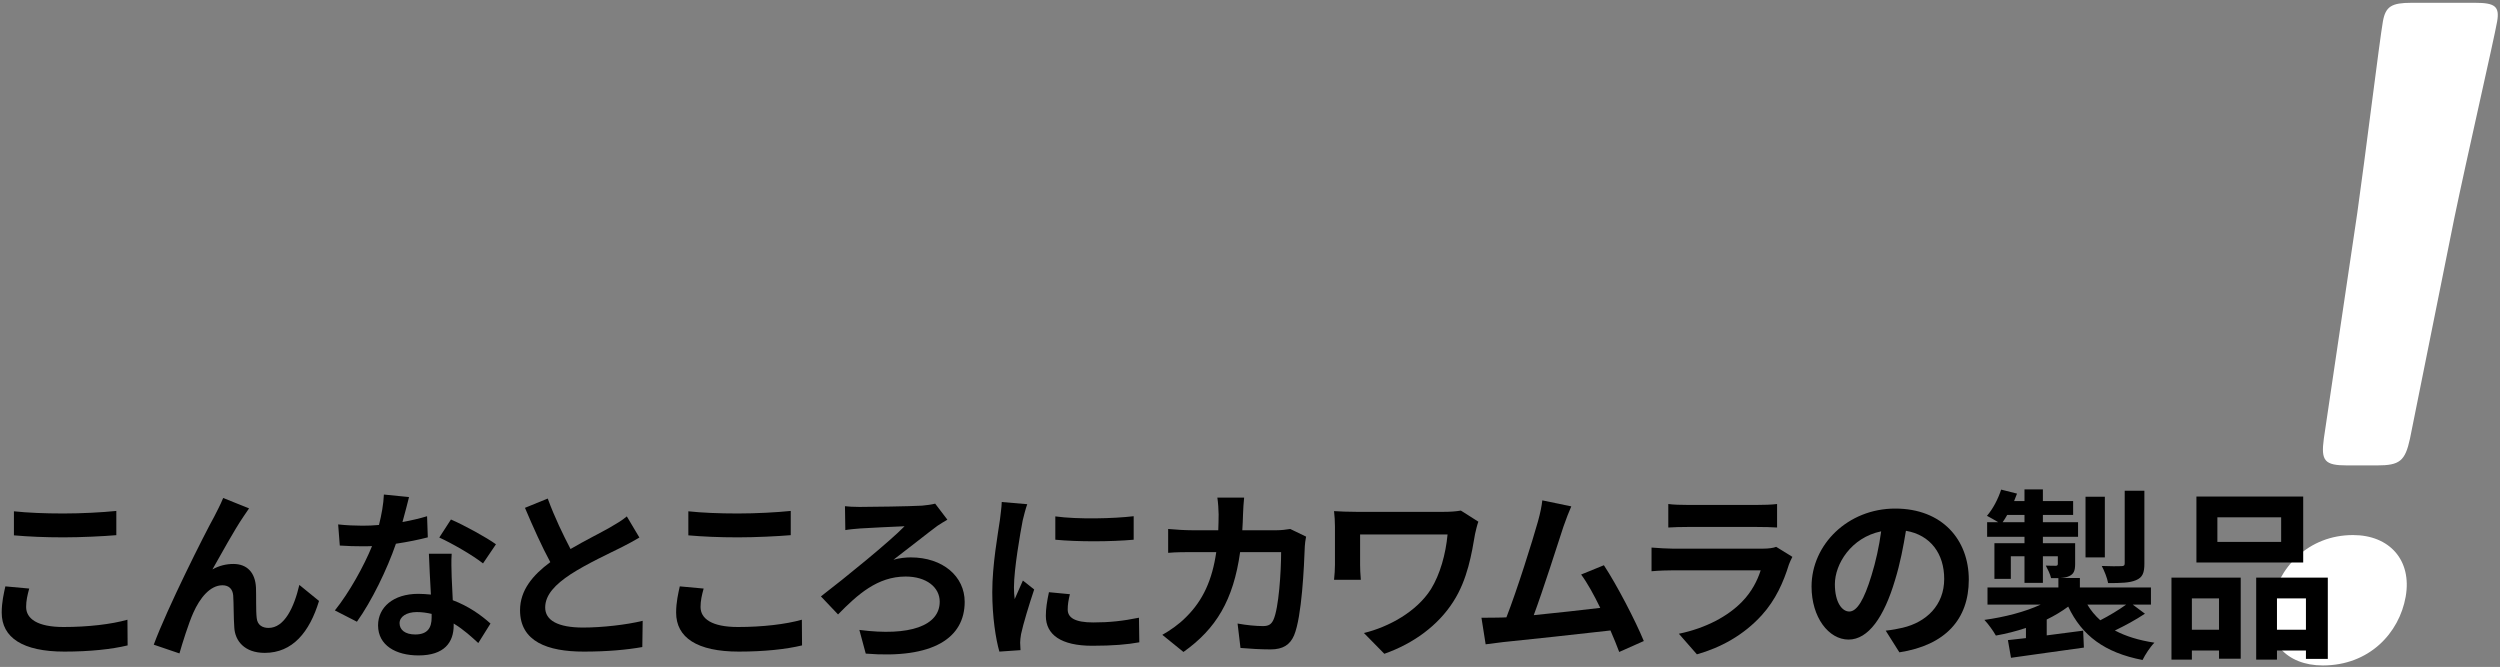<?xml version="1.0" encoding="UTF-8"?><svg xmlns="http://www.w3.org/2000/svg" viewBox="0 0 686 183"><rect x="0" y="0" width="686" height="183" fill="#808080" stroke="none"/><defs><style>.c{fill:#fff;}</style></defs><g id="a"><g><path class="c" d="M660.12,163.73c-1.77,10.05-10.05,18.87-22.74,18.87-9.95,0-16-6.62-14.32-16.17,1.9-10.78,10.42-19.61,22.62-19.61,9.96,0,16.21,6.86,14.44,16.91Zm-16.04-36.02c-6.22,0-7.25-1.23-6.42-7.35l9.19-62c2.09-14.7,6.14-47.54,7.01-52.44,.73-4.17,2.4-5.15,7.87-5.15h17.42c5.47,0,6.79,.98,6.06,5.15-.86,4.9-8.39,37.74-11.74,53.91l-12.17,60.53c-1.33,6.13-2.79,7.35-9.01,7.35h-8.21Z"/><g><path d="M7.17,166.55c0,3.2,3.05,5.5,10.25,5.5,6.75,0,13.15-.75,17.55-2l.05,7.05c-4.35,1.05-10.35,1.7-17.35,1.7-11.45,0-17.2-3.85-17.2-10.7,0-2.9,.6-5.35,1-7.2l6.55,.6c-.5,1.8-.85,3.35-.85,5.05Zm10.25-25.65c4.95,0,10.65-.3,14.5-.7v6.65c-3.5,.3-9.7,.6-14.45,.6-5.25,0-9.6-.2-13.65-.55v-6.6c3.7,.4,8.35,.6,13.6,.6Z"/><path d="M66.74,141.85c-2.45,3.6-5.95,10-8.45,14.4,1.85-1.05,3.85-1.5,5.75-1.5,3.75,0,6,2.35,6.2,6.5,.1,2.25-.05,6.25,.2,8.35,.2,1.95,1.6,2.7,3.25,2.7,4.35,0,7-5.6,8.45-11.8l5.4,4.4c-2.6,8.55-7.25,14.25-14.9,14.25-5.55,0-8.15-3.3-8.35-6.95-.2-2.65-.15-6.75-.3-8.8-.15-1.75-1.15-2.8-2.95-2.8-3.4,0-6.2,3.5-8,7.55-1.3,2.9-3.05,8.5-3.8,11.15l-7.05-2.4c3.7-10,13.95-30.4,16.6-35.15,.65-1.35,1.6-3,2.45-5.1l7.1,2.85c-.5,.7-1.05,1.55-1.6,2.35Z"/><path d="M110.44,143.25c2.45-.45,4.8-1,6.75-1.6l.2,5.8c-2.3,.6-5.4,1.25-8.75,1.75-2.4,7-6.65,15.75-10.7,21.4l-6.05-3.1c3.95-4.9,8-12.25,10.2-17.65-.9,.05-1.75,.05-2.6,.05-2.05,0-4.1-.05-6.25-.2l-.45-5.8c2.15,.25,4.8,.35,6.65,.35,1.5,0,3-.05,4.55-.2,.7-2.75,1.25-5.75,1.35-8.35l6.9,.7c-.4,1.6-1.05,4.15-1.8,6.85Zm13.5,15.1c.05,1.45,.2,3.85,.3,6.35,4.3,1.6,7.8,4.1,10.35,6.4l-3.35,5.35c-1.75-1.6-4-3.7-6.75-5.35v.5c0,4.65-2.55,8.25-9.65,8.25-6.2,0-11.1-2.75-11.1-8.25,0-4.9,4.1-8.65,11.05-8.65,1.2,0,2.3,.1,3.45,.2-.2-3.7-.45-8.15-.55-11.2h6.25c-.15,2.1-.05,4.2,0,6.4Zm-10,15.75c3.45,0,4.5-1.9,4.5-4.65v-1c-1.3-.3-2.65-.5-4.05-.5-2.9,0-4.75,1.3-4.75,3.05,0,1.85,1.55,3.1,4.3,3.1Zm6.6-26.6l3.2-4.95c3.6,1.55,9.8,4.95,12.35,6.8l-3.55,5.25c-2.9-2.3-8.6-5.55-12-7.1Z"/><path d="M156.55,150.65c4.1-2.4,8.45-4.55,10.8-5.9,1.9-1.1,3.35-1.95,4.65-3.05l3.45,5.8c-1.5,.9-3.1,1.75-4.95,2.7-3.1,1.55-9.4,4.45-13.95,7.4-4.15,2.75-6.95,5.6-6.95,9.1s3.45,5.5,10.4,5.5c5.15,0,11.9-.75,16.35-1.85l-.1,7.2c-4.25,.75-9.55,1.25-16.05,1.25-9.95,0-17.5-2.75-17.5-11.35,0-5.5,3.5-9.65,8.3-13.2-2.3-4.25-4.7-9.6-6.95-14.9l6.25-2.55c1.9,5.2,4.25,10,6.25,13.85Z"/><path d="M192.23,166.55c0,3.2,3.05,5.5,10.25,5.5,6.75,0,13.15-.75,17.55-2l.05,7.05c-4.35,1.05-10.35,1.7-17.35,1.7-11.45,0-17.2-3.85-17.2-10.7,0-2.9,.6-5.35,1-7.2l6.55,.6c-.5,1.8-.85,3.35-.85,5.05Zm10.25-25.65c4.95,0,10.65-.3,14.5-.7v6.65c-3.5,.3-9.7,.6-14.45,.6-5.25,0-9.6-.2-13.65-.55v-6.6c3.7,.4,8.35,.6,13.6,.6Z"/><path d="M235.91,139.1c2.7,0,13.85-.15,17.1-.35,1.15-.1,2.65-.3,3.6-.55l3.35,4.4c-.9,.5-2.05,1.25-2.75,1.7-2.9,2.15-7.7,6-12.05,9.3,1.65-.5,3.5-.65,4.75-.65,8.8,0,14.8,5.2,14.8,12.2,0,9.9-8.65,15.7-27.15,14.2l-1.75-6.5c13.85,1.8,22.05-1.15,22.05-7.75,0-3.95-3.65-6.9-9.35-6.9-7.75,0-13.2,4.95-18.55,10.4l-4.7-4.95c6.65-5.1,19-15.15,22.95-19.25-2.75,.1-9.7,.45-12.1,.6-1.25,.1-3.05,.25-4.15,.45l-.1-6.55c.8,.1,2.4,.2,4.05,.2Z"/><path d="M280.63,142.8c-.65,3.35-2.4,13.35-2.4,18.35,0,.95,.05,2.25,.2,3.25,.75-1.7,1.55-3.45,2.25-5.1l3.1,2.45c-1.4,4.15-3.05,9.6-3.6,12.25-.15,.75-.25,1.85-.25,2.35,0,.55,.05,1.35,.1,2.05l-5.8,.4c-1-3.45-1.95-9.55-1.95-16.35,0-7.5,1.55-15.95,2.1-19.8,.15-1.4,.45-3.3,.5-4.9l7,.6c-.4,1.05-1.05,3.55-1.25,4.45Zm12.35,24.45c0,2.2,1.9,3.55,7,3.55,4.45,0,8.15-.4,12.55-1.3l.1,6.75c-3.25,.6-7.25,.95-12.9,.95-8.6,0-12.75-3.05-12.75-8.2,0-1.95,.3-3.95,.85-6.5l5.75,.55c-.4,1.65-.6,2.85-.6,4.2Zm18.1-25.6v6.45c-6.15,.55-15.2,.6-21.5,0v-6.4c6.15,.85,16.1,.6,21.5-.05Z"/><path d="M341.09,141c-.05,1.55-.1,3.05-.2,4.5h9.4c1.25,0,2.55-.15,3.75-.35l4.35,2.1c-.15,.8-.35,2.1-.35,2.65-.2,5.4-.8,19.35-2.95,24.45-1.1,2.55-3,3.85-6.45,3.85-2.85,0-5.85-.2-8.25-.4l-.8-6.7c2.45,.45,5.05,.7,7,.7,1.6,0,2.3-.55,2.85-1.75,1.45-3.15,2.1-13.15,2.1-18.55h-11.25c-1.85,13.2-6.6,21.05-15.55,27.4l-5.8-4.7c2.05-1.15,4.55-2.85,6.55-4.9,4.65-4.6,7.15-10.2,8.25-17.8h-6.6c-1.7,0-4.45,0-6.6,.2v-6.55c2.1,.2,4.7,.35,6.6,.35h7.15c.05-1.4,.1-2.85,.1-4.35,0-1.1-.15-3.4-.35-4.6h7.35c-.15,1.15-.25,3.25-.3,4.45Z"/><path d="M404.76,146.5c-.9,5.25-2.05,12.5-5.95,18.55-4.15,6.55-10.95,11.55-18.95,14.35l-5.6-5.7c6.75-1.65,14.45-5.8,18.4-12.05,2.5-4.05,4.05-9.6,4.55-15h-24v8.35c0,.75,.05,2.55,.2,4.1h-7.35c.15-1.55,.25-2.75,.25-4.1v-10.55c0-1.35-.1-2.9-.25-4.2,1.6,.1,3.8,.2,6.15,.2h23.9c1.7,0,3.4-.1,4.75-.35l4.8,3.05c-.3,.75-.75,2.65-.9,3.35Z"/><path d="M429.01,144.5c-1.6,4.9-5.65,17.6-8.15,24.3,6.1-.6,13.2-1.4,18.25-2-1.75-3.6-3.6-6.95-5.25-9.15l6.25-2.55c3.55,5.4,8.65,15.2,10.95,20.8l-6.75,3c-.65-1.7-1.45-3.75-2.4-5.9-8.1,.95-23.25,2.55-29.55,3.2-1.25,.15-3.1,.4-4.7,.6l-1.15-7.3c1.7,0,3.85,0,5.5-.05,.4,0,.9-.05,1.35-.05,2.9-7.4,7.2-21.1,8.65-26.3,.7-2.55,1-4.1,1.2-5.8l7.95,1.65c-.65,1.5-1.4,3.35-2.15,5.55Z"/><path d="M490.88,154.9c-1.5,4.85-3.65,9.7-7.4,13.85-5.05,5.6-11.45,9-17.85,10.8l-4.95-5.65c7.5-1.55,13.5-4.85,17.3-8.75,2.7-2.75,4.25-5.85,5.15-8.65h-24.15c-1.2,0-3.7,.05-5.8,.25v-6.5c2.1,.15,4.25,.3,5.8,.3h24.75c1.6,0,2.95-.2,3.65-.5l4.45,2.75c-.35,.65-.75,1.55-.95,2.1Zm-27.9-16.35h19.25c1.55,0,4-.05,5.4-.25v6.45c-1.35-.1-3.7-.15-5.5-.15h-19.15c-1.6,0-3.75,.05-5.2,.15v-6.45c1.4,.2,3.5,.25,5.2,.25Z"/><path d="M521.19,179l-3.75-5.95c1.9-.2,3.3-.5,4.65-.8,6.4-1.5,11.4-6.1,11.4-13.4,0-6.9-3.75-12.05-10.5-13.2-.7,4.25-1.55,8.85-3,13.55-3,10.1-7.3,16.3-12.75,16.3s-10.15-6.1-10.15-14.55c0-11.55,10-21.4,22.95-21.4s20.2,8.6,20.2,19.5-6.45,18-19.05,19.95Zm-13.75-11.2c2.1,0,4.05-3.15,6.1-9.9,1.15-3.7,2.1-7.95,2.65-12.1-8.25,1.7-12.7,9-12.7,14.5,0,5.05,2,7.5,3.95,7.5Z"/><path d="M588.57,168.4c-2.55,1.7-5.6,3.35-8.25,4.6,3,1.6,6.6,2.7,10.85,3.35-1.15,1.15-2.55,3.3-3.25,4.75-10.4-2-16.65-6.7-20.4-14.65-1.75,1.3-3.75,2.5-5.9,3.55v4.35c3.25-.4,6.65-.85,10-1.3l.2,4.65c-7.05,1-14.5,2-20,2.8l-.85-4.85c1.45-.15,3.15-.35,4.95-.55v-2.8c-2.65,.9-5.45,1.6-8.25,2.1-.7-1.25-2.1-3.2-3.15-4.3,5.5-.75,11.15-2.2,15.45-4.2h-14.6v-4.7h19.45v-2.55h-2c-.25-1.15-.95-2.5-1.45-3.45,1.15,.05,2.35,.05,2.7,.05,.45,0,.6-.15,.6-.55v-2.05h-4.1v7.3h-5.05v-7.3h-3.75v6.2h-4.5v-9.8h8.25v-1.75h-10.25v-4h3.05c-1-.6-2.3-1.35-3.1-1.75,1.65-1.9,3.05-4.6,3.9-7.2l4.35,1.1c-.25,.7-.5,1.35-.8,2.05h2.85v-3.2h5.05v3.2h8.3v3.8h-8.3v2h9.65v4h-9.65v1.75h8.85v5.65c0,1.9-.35,2.8-1.65,3.4-.65,.3-1.45,.45-2.35,.5h5.3v2.6h19.5v4.7h-5l3.35,2.5Zm-33.05-25.1v-2h-4.75c-.4,.7-.8,1.4-1.25,2h6Zm22.05,9.65h-5.3v-16.65h5.3v16.65Zm-4.8,12.95c.95,1.6,2.15,3.05,3.55,4.3,2.35-1.2,5.1-2.85,7.1-4.3h-10.65Zm15.65-11.25c0,2.55-.5,3.8-2.3,4.55-1.75,.75-4.2,.8-7.65,.8-.25-1.4-1.05-3.4-1.75-4.7,2.25,.1,4.65,.1,5.35,.05,.75,0,.95-.2,.95-.8v-19.9h5.4v20Z"/><path d="M595.85,158.5h19v22.25h-5.95v-2.25h-7.45v2.5h-5.6v-22.5Zm5.6,5.7v8.6h7.45v-8.6h-7.45Zm30.55-9.85h-29.3v-18.1h29.3v18.1Zm-6.05-12.4h-17.5v6.75h17.5v-6.75Zm12.8,16.55v22.3h-6v-2.3h-7.95v2.5h-5.7v-22.5h19.65Zm-6,14.3v-8.6h-7.95v8.6h7.95Z"/></g></g></g><g id="b"/></svg>